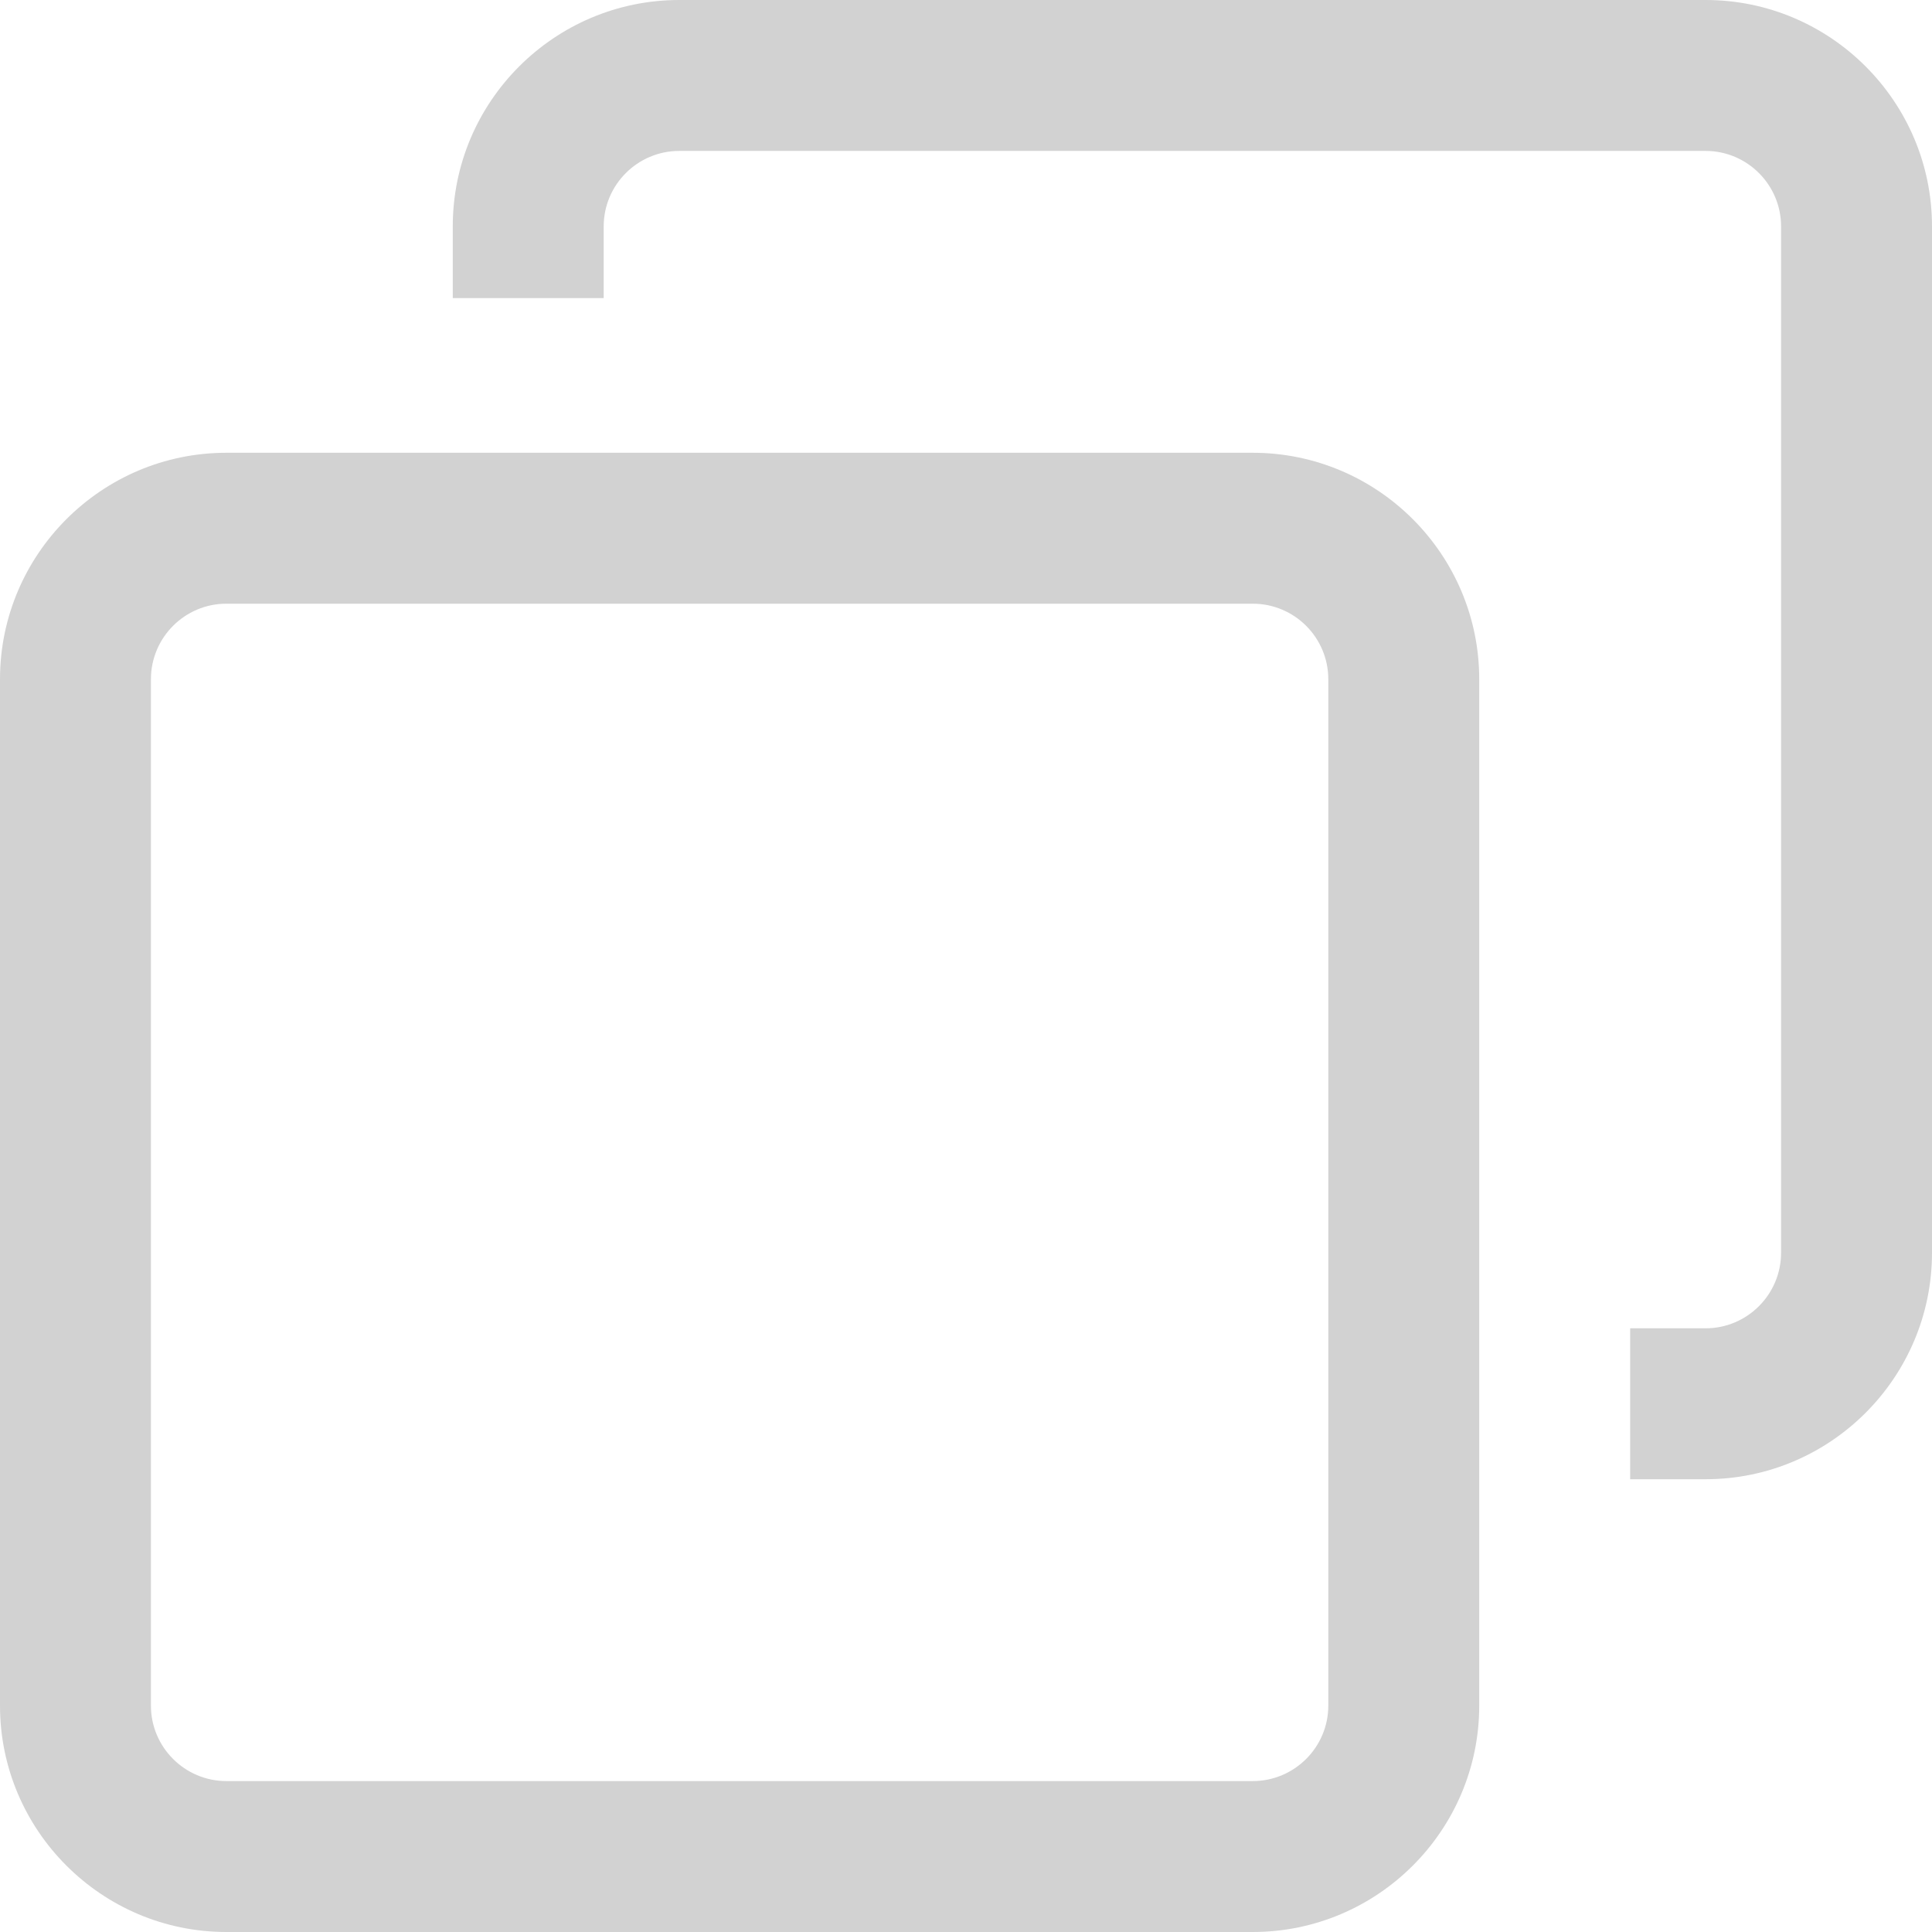 <svg width="17" height="17" viewBox="0 0 17 17" fill="none" xmlns="http://www.w3.org/2000/svg">
<path d="M1.992 17H11.023C12.122 17 13.016 16.106 13.016 15.008V5.977C13.016 4.878 12.122 3.984 11.023 3.984H1.992C0.894 3.984 -4.76837e-07 4.878 -4.76837e-07 5.977V15.008C-4.76837e-07 16.106 0.894 17 1.992 17ZM11.023 5.312C11.39 5.312 11.688 5.61 11.688 5.977V15.008C11.688 15.374 11.39 15.672 11.023 15.672H1.992C1.626 15.672 1.328 15.374 1.328 15.008V5.977C1.328 5.61 1.626 5.312 1.992 5.312H11.023ZM14.344 11.688H15.008C15.374 11.688 15.672 11.39 15.672 11.023V1.992C15.672 1.626 15.374 1.328 15.008 1.328H5.977C5.61 1.328 5.312 1.626 5.312 1.992V2.623H3.984V1.992C3.984 0.894 4.878 0 5.977 0H15.008C16.106 0 17 0.894 17 1.992V11.023C17 12.122 16.106 13.016 15.008 13.016H14.344V11.688Z" fill="#D2D2D2"/>
</svg>
